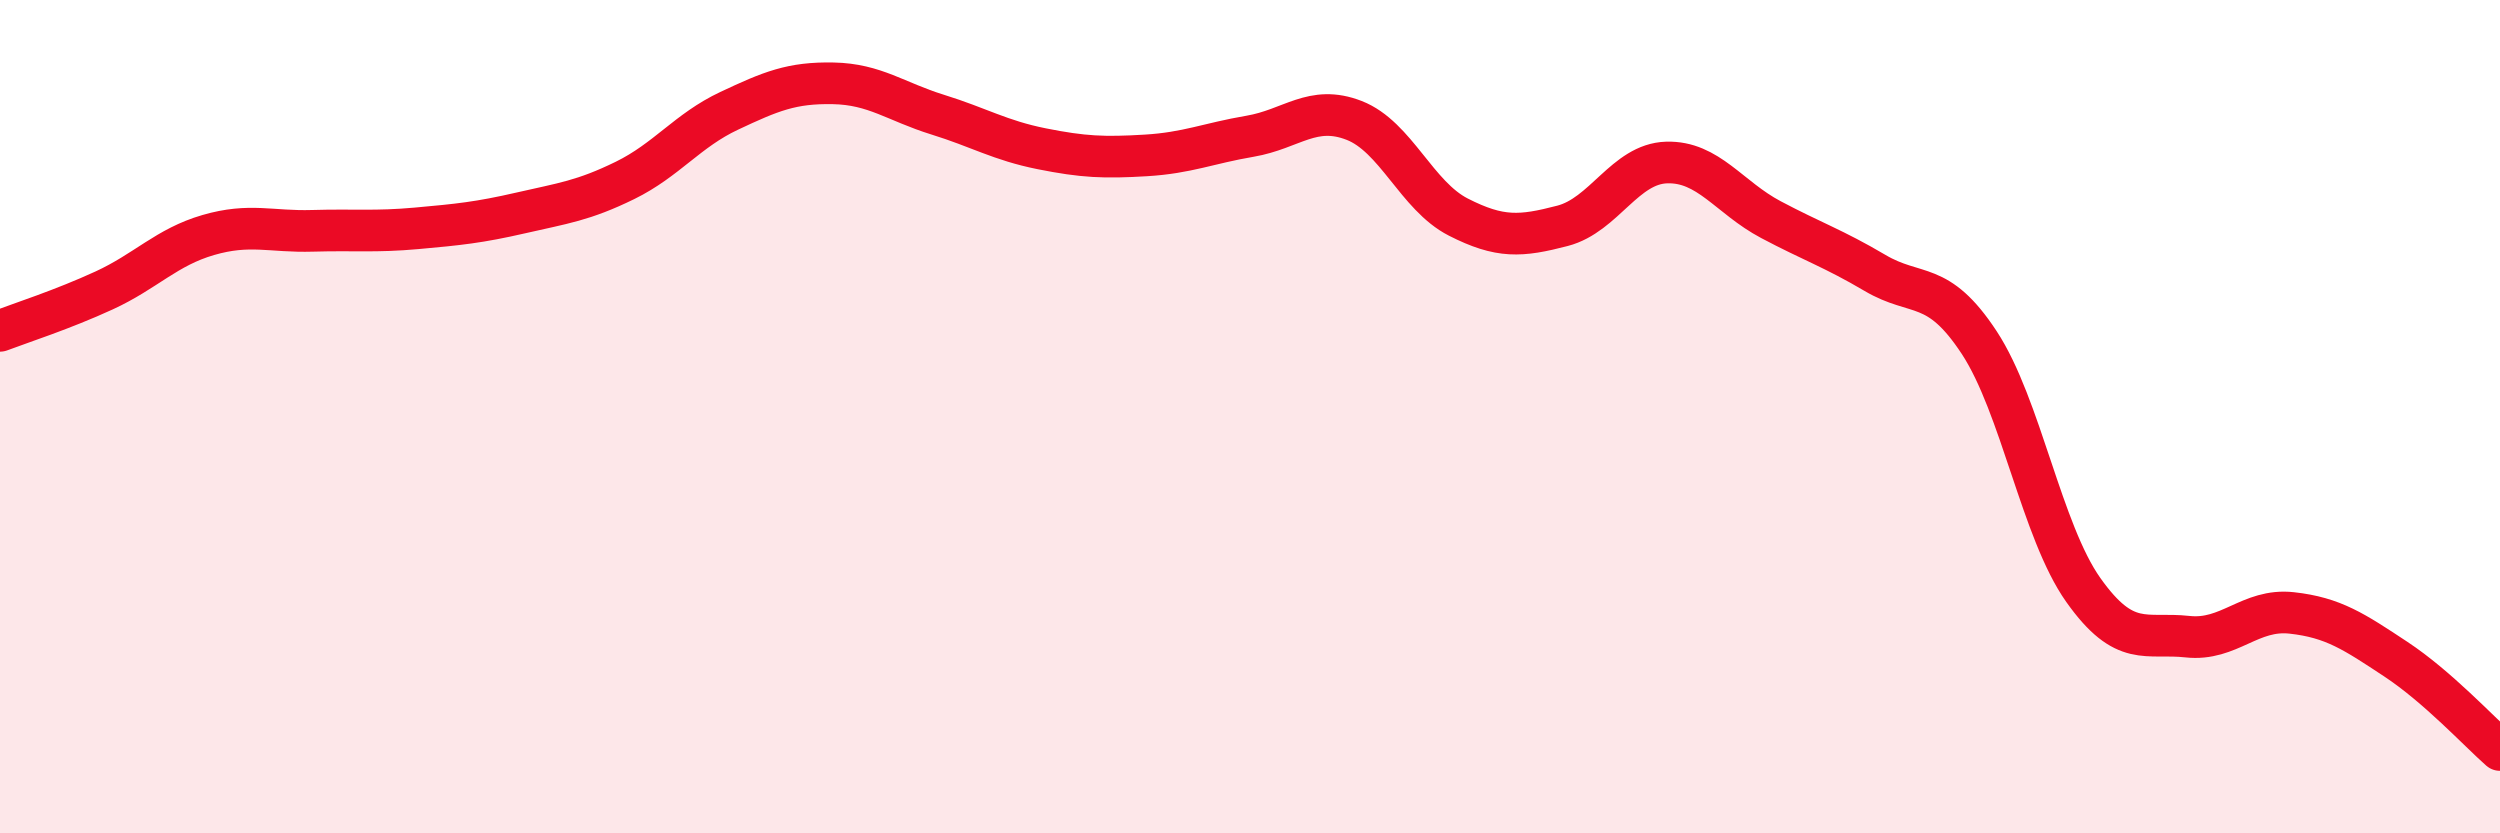 
    <svg width="60" height="20" viewBox="0 0 60 20" xmlns="http://www.w3.org/2000/svg">
      <path
        d="M 0,7.94 C 0.5,7.75 1.5,7.43 2.5,6.97 C 3.5,6.51 4,5.93 5,5.64 C 6,5.35 6.5,5.57 7.5,5.54 C 8.5,5.51 9,5.57 10,5.48 C 11,5.39 11.5,5.34 12.5,5.11 C 13.5,4.88 14,4.82 15,4.33 C 16,3.84 16.5,3.13 17.5,2.66 C 18.5,2.19 19,1.98 20,2 C 21,2.02 21.5,2.44 22.5,2.75 C 23.5,3.06 24,3.37 25,3.57 C 26,3.77 26.5,3.79 27.5,3.73 C 28.5,3.67 29,3.44 30,3.27 C 31,3.1 31.5,2.5 32.5,2.89 C 33.5,3.28 34,4.7 35,5.21 C 36,5.72 36.5,5.68 37.5,5.42 C 38.5,5.16 39,3.93 40,3.9 C 41,3.87 41.5,4.74 42.5,5.27 C 43.5,5.8 44,5.96 45,6.55 C 46,7.14 46.5,6.7 47.5,8.22 C 48.5,9.74 49,12.75 50,14.16 C 51,15.57 51.5,15.17 52.5,15.28 C 53.5,15.39 54,14.6 55,14.71 C 56,14.82 56.5,15.16 57.5,15.82 C 58.5,16.48 59.5,17.56 60,18L60 20L0 20Z"
        fill="#EB0A25"
        opacity="0.1"
        stroke-linecap="round"
        stroke-linejoin="round"
      />
      <path
        d="M 0,7.94 C 0.5,7.75 1.5,7.43 2.5,6.97 C 3.5,6.51 4,5.93 5,5.64 C 6,5.35 6.5,5.57 7.5,5.54 C 8.5,5.51 9,5.57 10,5.48 C 11,5.39 11.5,5.34 12.5,5.11 C 13.5,4.88 14,4.82 15,4.33 C 16,3.84 16.5,3.13 17.5,2.66 C 18.5,2.19 19,1.98 20,2 C 21,2.02 21.5,2.44 22.5,2.75 C 23.5,3.06 24,3.37 25,3.57 C 26,3.77 26.5,3.79 27.5,3.73 C 28.5,3.67 29,3.44 30,3.27 C 31,3.1 31.5,2.5 32.5,2.89 C 33.5,3.28 34,4.7 35,5.21 C 36,5.72 36.5,5.68 37.5,5.42 C 38.5,5.16 39,3.93 40,3.9 C 41,3.87 41.5,4.74 42.5,5.27 C 43.5,5.8 44,5.96 45,6.55 C 46,7.14 46.5,6.7 47.5,8.22 C 48.5,9.74 49,12.75 50,14.16 C 51,15.57 51.5,15.17 52.5,15.28 C 53.5,15.39 54,14.6 55,14.71 C 56,14.82 56.5,15.16 57.5,15.82 C 58.5,16.48 59.5,17.56 60,18"
        stroke="#EB0A25"
        stroke-width="1"
        fill="none"
        stroke-linecap="round"
        stroke-linejoin="round"
      />
    </svg>
  
